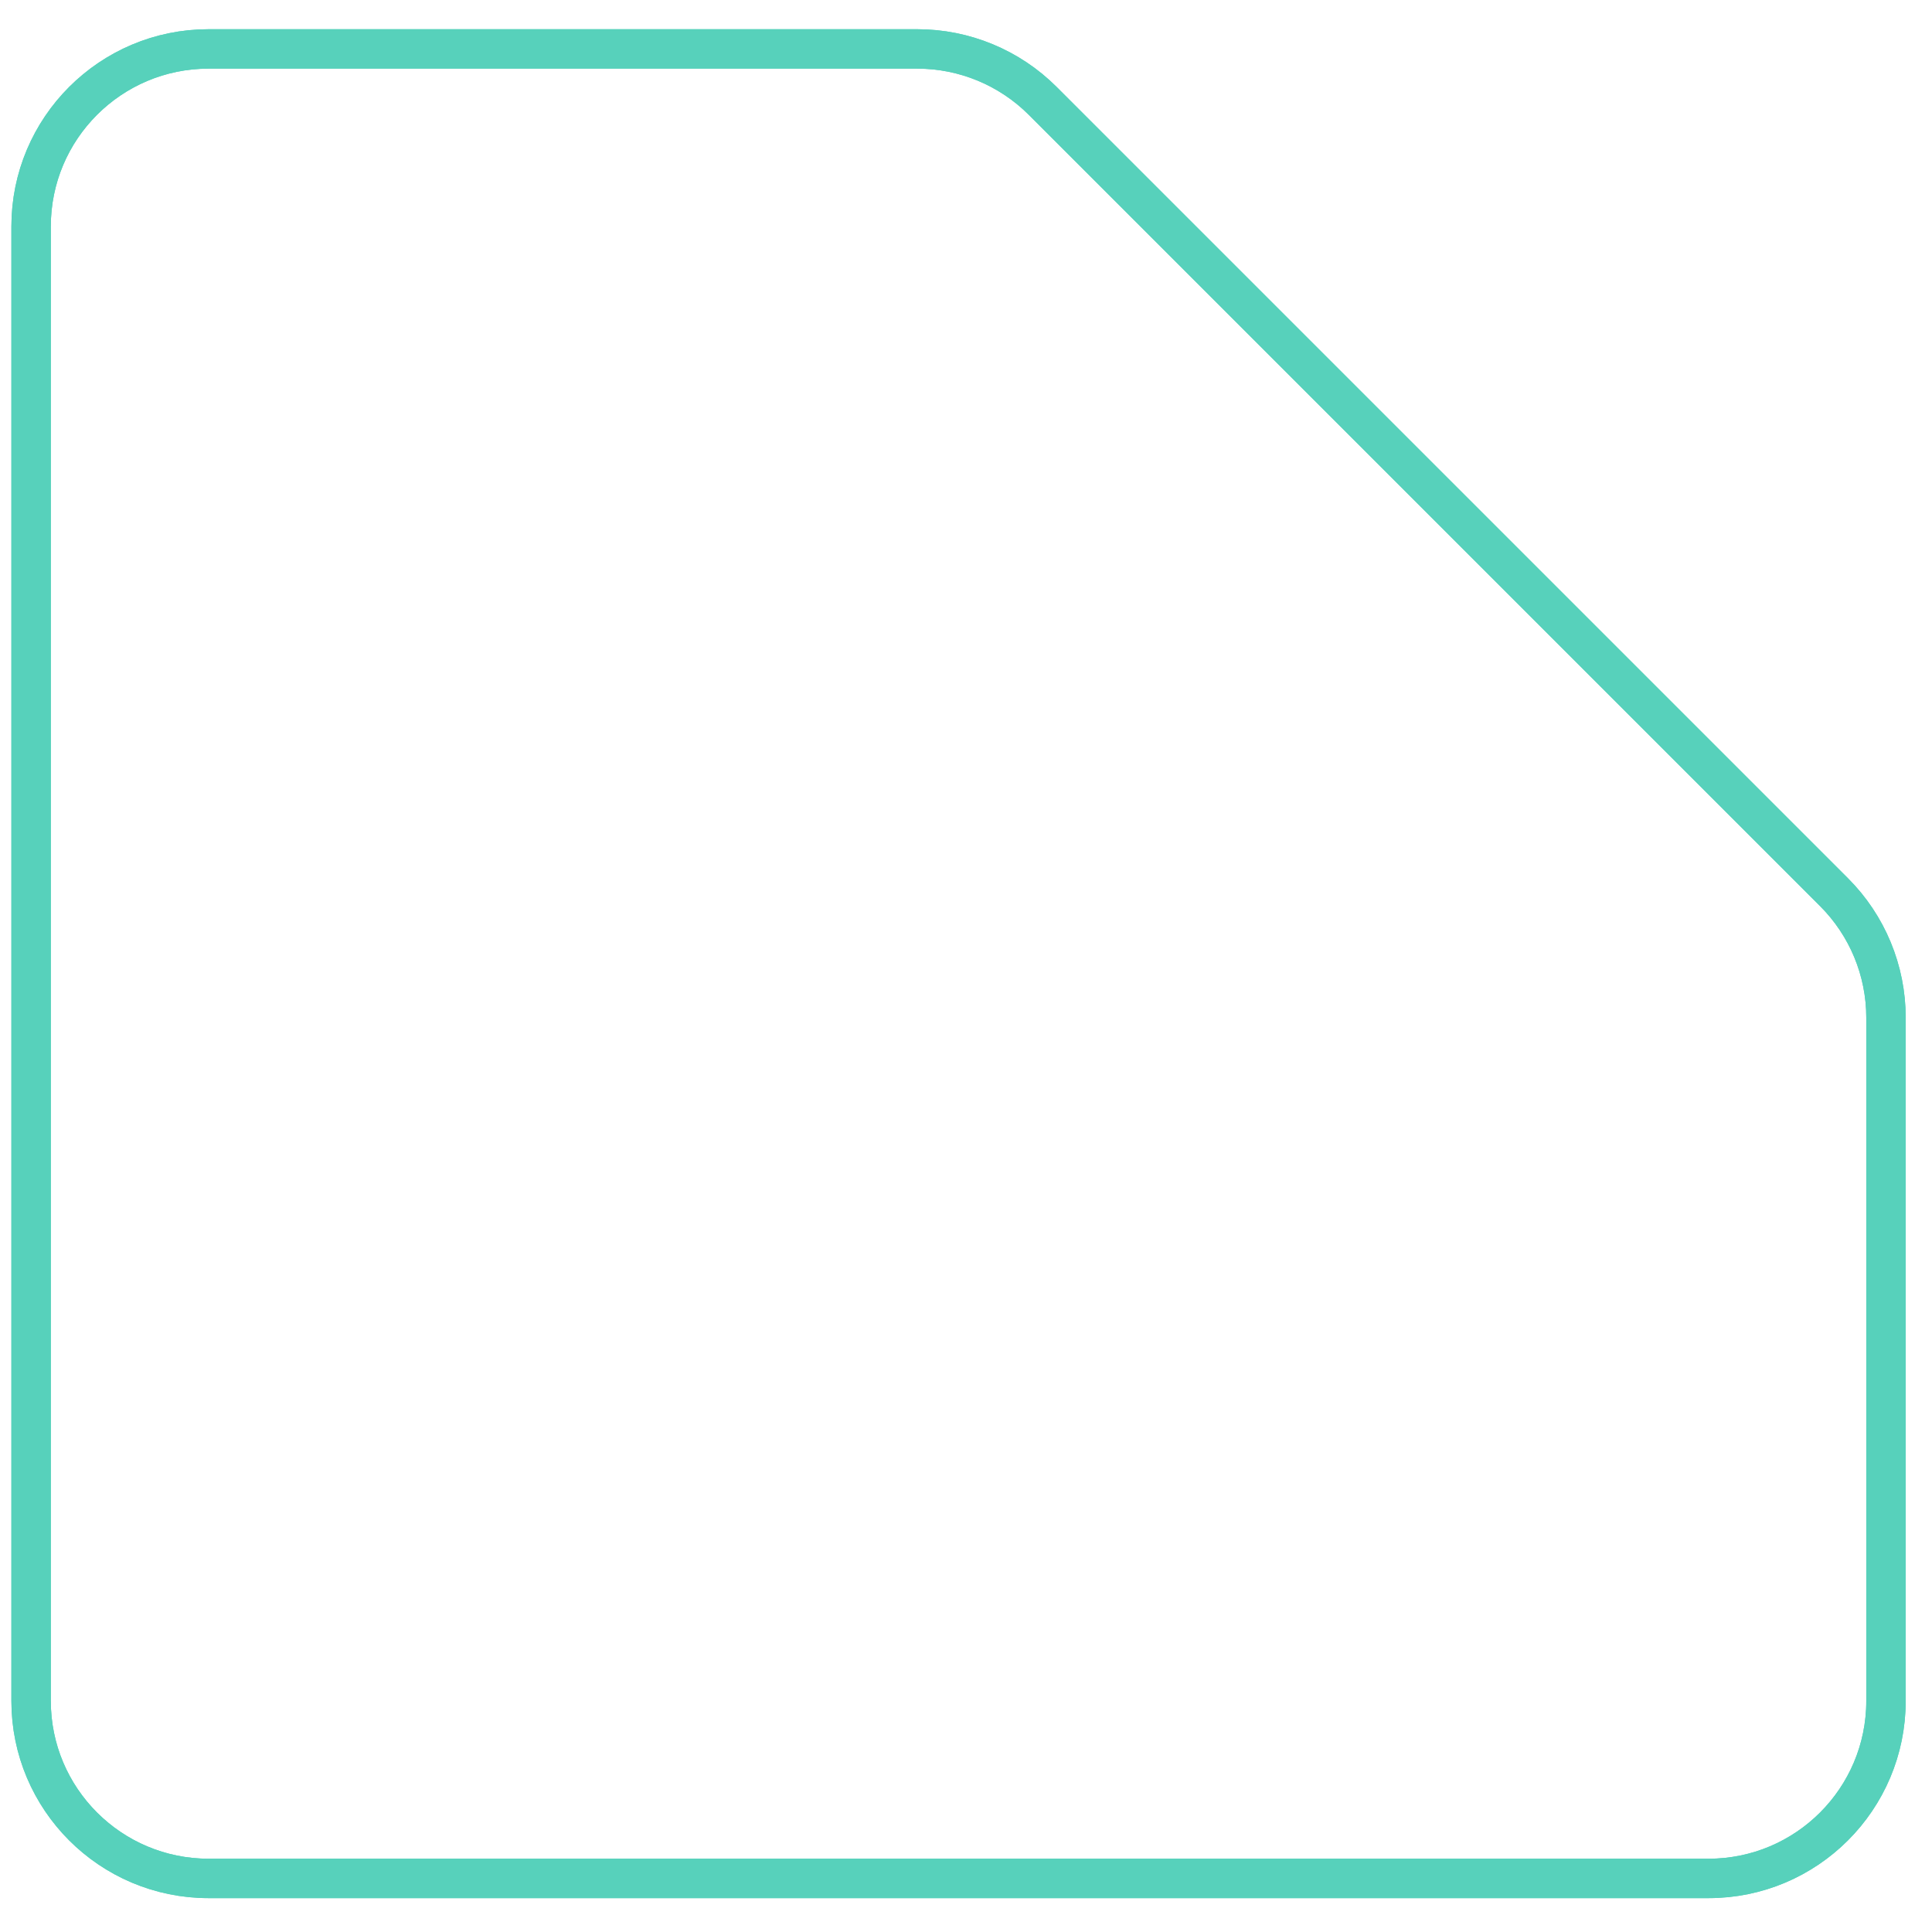 <?xml version="1.0" encoding="UTF-8"?> <svg xmlns="http://www.w3.org/2000/svg" width="49" height="49" viewBox="0 0 49 49" fill="none"> <path d="M0.789 5.741L0.789 43.141C0.789 45.626 2.804 47.641 5.289 47.641L9.097 47.641L43.333 47.641C45.818 47.641 47.833 45.626 47.833 43.141L47.833 25.809C47.833 24.616 47.359 23.471 46.515 22.628L26.446 2.559C25.602 1.715 24.458 1.241 23.264 1.241L5.289 1.241C2.804 1.241 0.789 3.256 0.789 5.741Z" stroke="#57D1BB"></path> <path d="M0.789 5.741L0.789 43.141C0.789 45.626 2.804 47.641 5.289 47.641L9.097 47.641L43.333 47.641C45.818 47.641 47.833 45.626 47.833 43.141L47.833 25.809C47.833 24.616 47.359 23.471 46.515 22.628L26.446 2.559C25.602 1.715 24.458 1.241 23.264 1.241L5.289 1.241C2.804 1.241 0.789 3.256 0.789 5.741Z" stroke="#57D1BB"></path> </svg> 
